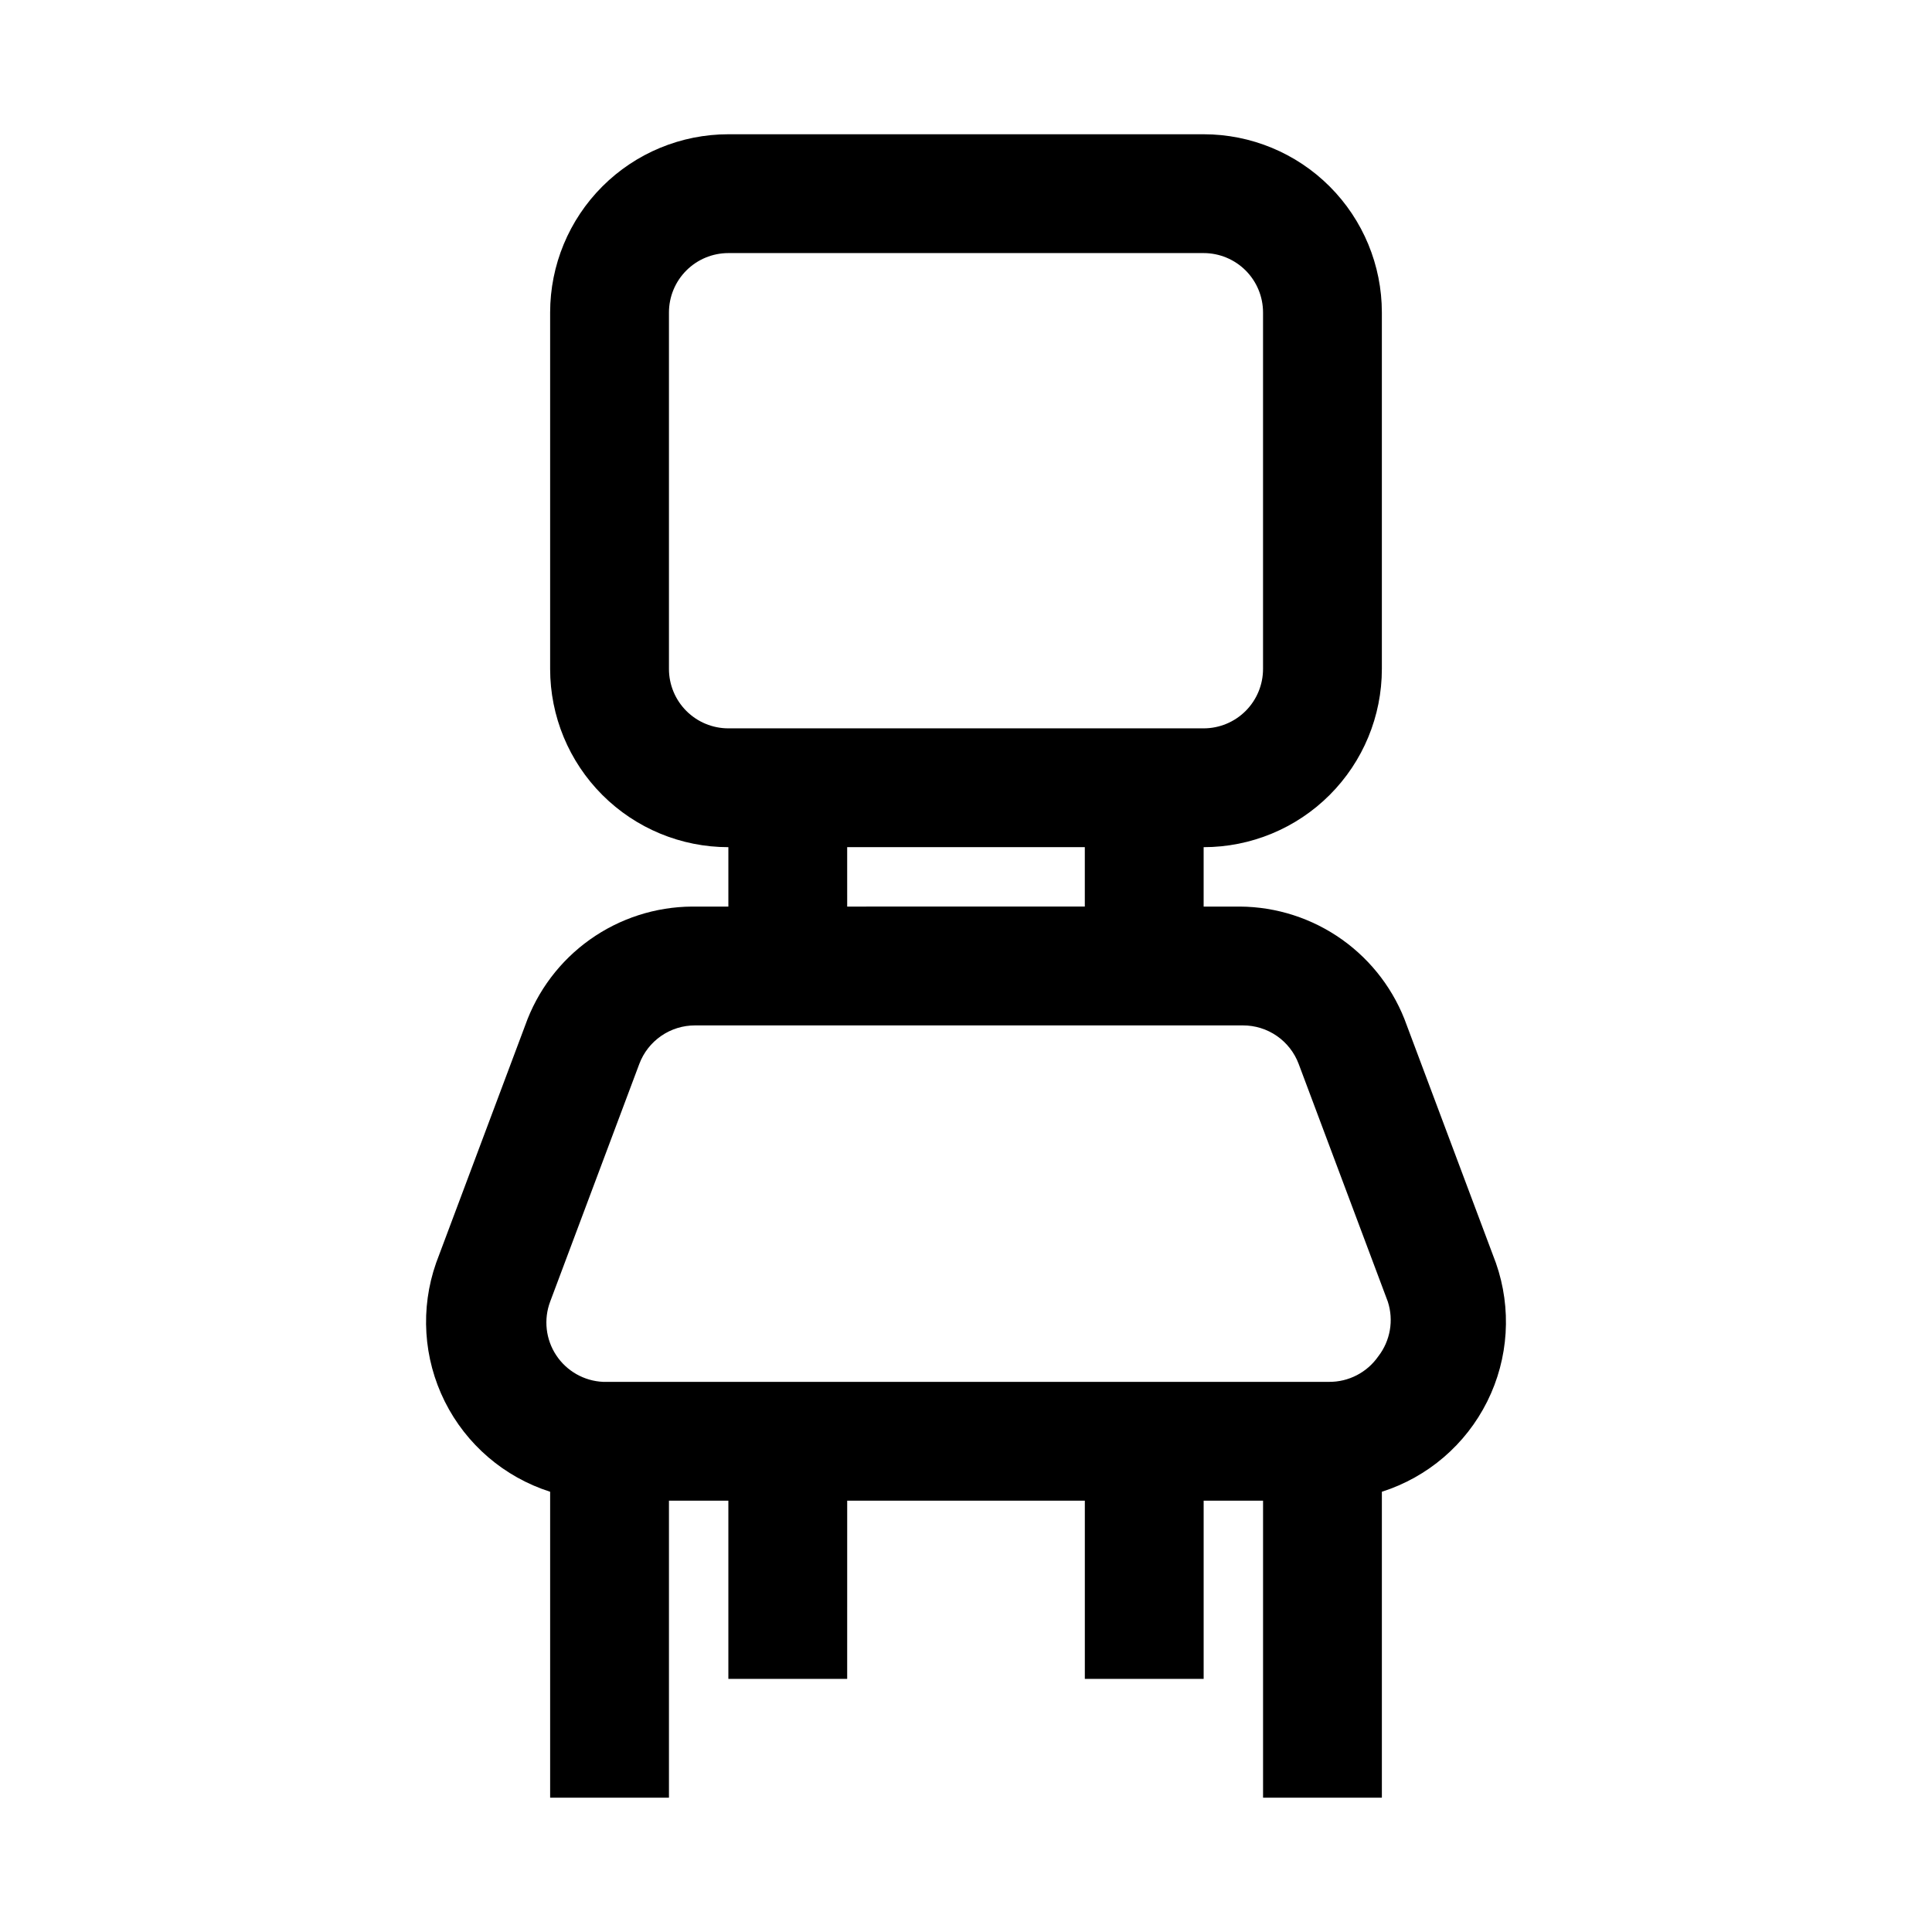 <?xml version="1.0" encoding="UTF-8"?>
<!-- Uploaded to: SVG Repo, www.svgrepo.com, Generator: SVG Repo Mixer Tools -->
<svg fill="#000000" width="800px" height="800px" version="1.1" viewBox="144 144 512 512" xmlns="http://www.w3.org/2000/svg">
 <path d="m516.82 415.74c-3.238-9.16-9.227-17.102-17.145-22.738-7.918-5.633-17.379-8.691-27.098-8.75h-9.602v-15.742c12.523 0 24.539-4.977 33.395-13.836 8.859-8.855 13.836-20.871 13.836-33.398v-94.465c0-12.523-4.977-24.539-13.836-33.398-8.855-8.855-20.871-13.832-33.395-13.832h-125.95c-12.527 0-24.543 4.977-33.398 13.832-8.859 8.859-13.836 20.875-13.836 33.398v94.465c0 12.527 4.977 24.543 13.836 33.398 8.855 8.859 20.871 13.836 33.398 13.836v15.742h-9.605c-9.719 0.059-19.18 3.117-27.098 8.75-7.918 5.637-13.902 13.578-17.145 22.738l-23.617 62.977h0.004c-4.219 12.039-3.387 25.277 2.309 36.695 5.691 11.414 15.766 20.043 27.918 23.918v81.082h31.488v-78.719h15.742v47.23h31.488l0.004-47.23h62.977v47.23h31.488v-47.23h15.742v78.719h31.488v-81.082c12.156-3.875 22.227-12.504 27.918-23.918 5.695-11.418 6.527-24.656 2.309-36.695zm-195.54-94.465v-94.465c0-4.176 1.66-8.18 4.613-11.133 2.953-2.949 6.957-4.609 11.133-4.609h125.95c4.172 0 8.18 1.66 11.133 4.609 2.949 2.953 4.609 6.957 4.609 11.133v94.465c0 4.176-1.66 8.18-4.609 11.133-2.953 2.953-6.961 4.613-11.133 4.613h-125.95c-4.176 0-8.18-1.66-11.133-4.613s-4.613-6.957-4.613-11.133zm47.23 47.23h62.977v15.742l-62.973 0.004zm140.75 134.93 0.004 0.004c-2.969 4.277-7.859 6.812-13.066 6.769h-192.39c-5.027-0.234-9.641-2.859-12.414-7.062-2.769-4.203-3.363-9.477-1.598-14.191l23.617-62.977c1.125-3.016 3.148-5.609 5.793-7.441 2.648-1.828 5.789-2.805 9.008-2.793h145.16c3.215-0.012 6.359 0.965 9.004 2.793 2.644 1.832 4.668 4.426 5.793 7.441l23.617 62.977c1.605 4.945 0.66 10.367-2.519 14.484z"/>
</svg>